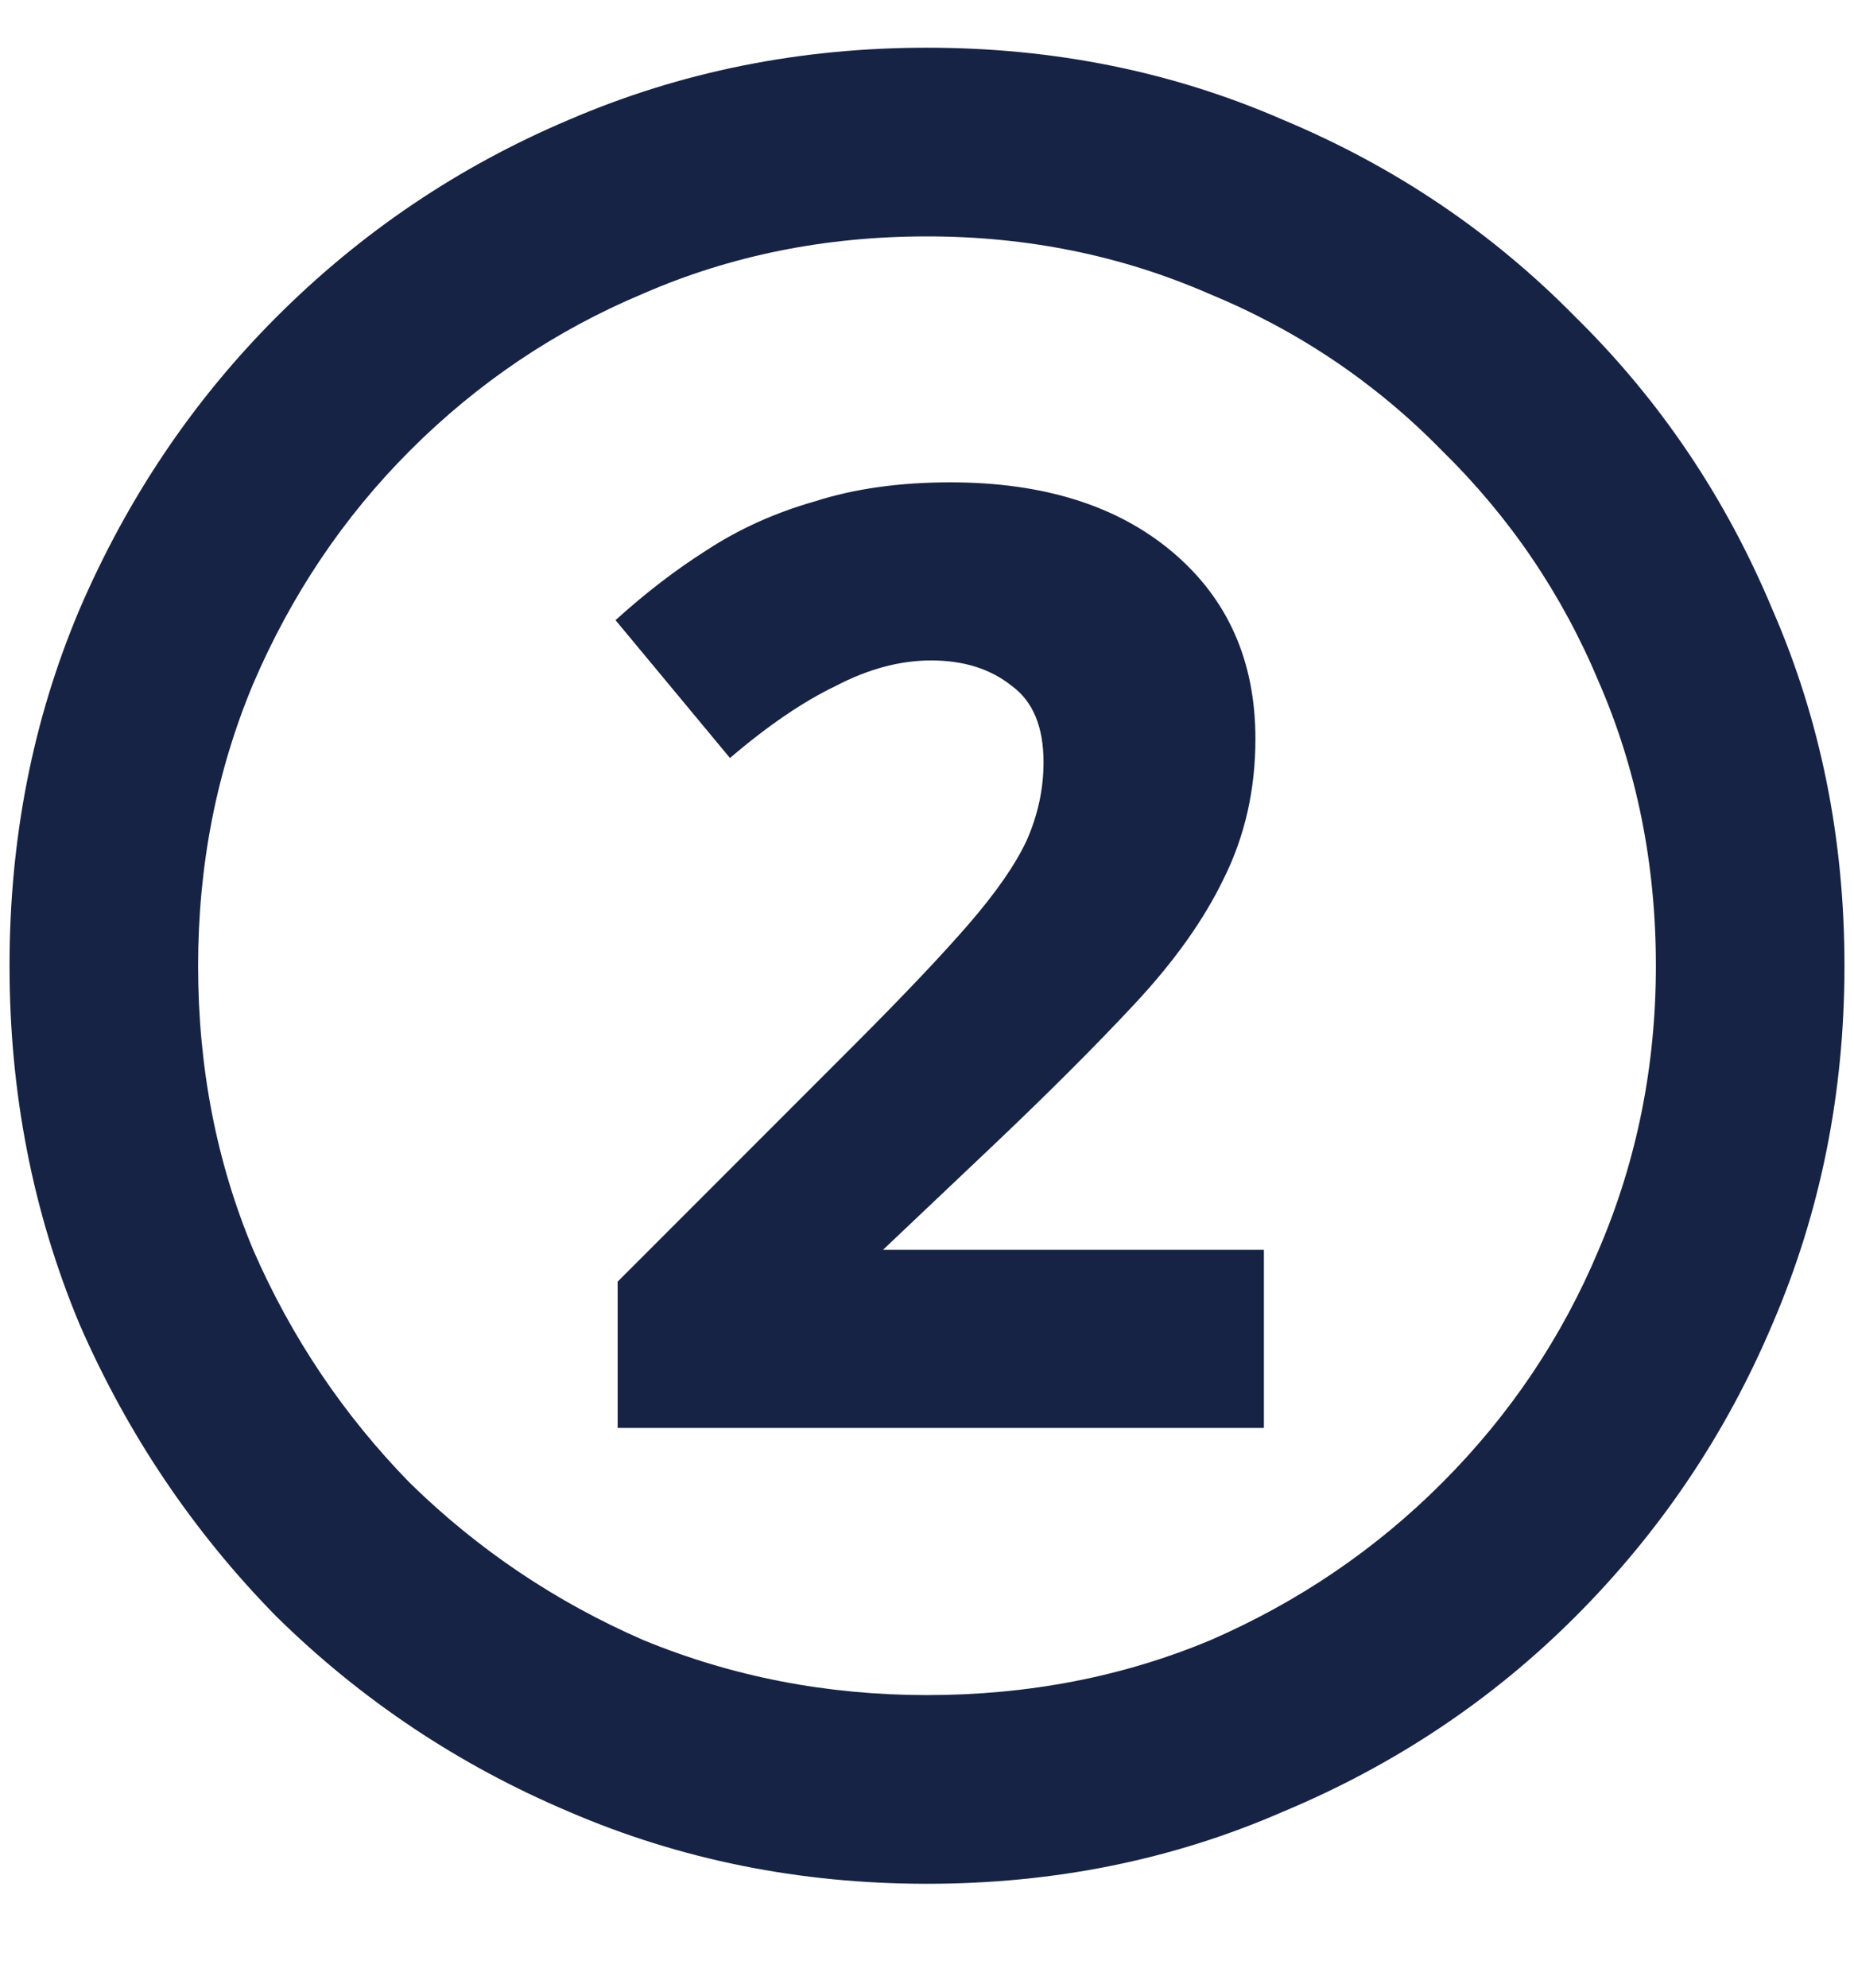 <svg width="14" height="15" viewBox="0 0 14 15" fill="none" xmlns="http://www.w3.org/2000/svg">
<path d="M4.664 10.776V9.672L6.44 7.896C6.824 7.512 7.117 7.203 7.32 6.968C7.523 6.733 7.667 6.525 7.752 6.344C7.837 6.152 7.88 5.955 7.88 5.752C7.88 5.485 7.8 5.293 7.64 5.176C7.48 5.048 7.277 4.984 7.032 4.984C6.797 4.984 6.557 5.048 6.312 5.176C6.067 5.293 5.8 5.475 5.512 5.72L4.648 4.68C4.872 4.477 5.101 4.301 5.336 4.152C5.581 3.992 5.853 3.869 6.152 3.784C6.451 3.688 6.792 3.64 7.176 3.64C7.88 3.64 8.44 3.816 8.856 4.168C9.272 4.52 9.48 4.989 9.48 5.576C9.48 5.96 9.4 6.312 9.24 6.632C9.091 6.941 8.867 7.256 8.568 7.576C8.28 7.885 7.928 8.237 7.512 8.632L6.6 9.496L6.552 9.432H9.544V10.776H4.664ZM7 14.216C6.04 14.216 5.139 14.035 4.296 13.672C3.464 13.32 2.728 12.829 2.088 12.2C1.459 11.56 0.963 10.824 0.6 9.992C0.248 9.149 0.072 8.248 0.072 7.288C0.072 6.328 0.248 5.432 0.6 4.6C0.963 3.757 1.459 3.021 2.088 2.392C2.728 1.752 3.464 1.256 4.296 0.904C5.139 0.541 6.04 0.36 7 0.36C7.96 0.36 8.856 0.541 9.688 0.904C10.531 1.256 11.267 1.752 11.896 2.392C12.536 3.021 13.032 3.757 13.384 4.6C13.747 5.432 13.928 6.328 13.928 7.288C13.928 8.248 13.747 9.149 13.384 9.992C13.032 10.824 12.536 11.56 11.896 12.2C11.267 12.829 10.531 13.32 9.688 13.672C8.856 14.035 7.96 14.216 7 14.216ZM7 12.792C7.768 12.792 8.483 12.653 9.144 12.376C9.805 12.088 10.387 11.693 10.888 11.192C11.4 10.68 11.795 10.093 12.072 9.432C12.36 8.76 12.504 8.045 12.504 7.288C12.504 6.52 12.36 5.805 12.072 5.144C11.795 4.483 11.4 3.901 10.888 3.4C10.387 2.888 9.8 2.493 9.128 2.216C8.467 1.928 7.757 1.784 7 1.784C6.232 1.784 5.517 1.928 4.856 2.216C4.195 2.493 3.608 2.888 3.096 3.4C2.595 3.901 2.2 4.488 1.912 5.16C1.635 5.821 1.496 6.531 1.496 7.288C1.496 8.056 1.635 8.771 1.912 9.432C2.2 10.093 2.595 10.68 3.096 11.192C3.608 11.693 4.195 12.088 4.856 12.376C5.528 12.653 6.243 12.792 7 12.792Z" fill="#172344"/>
</svg>
